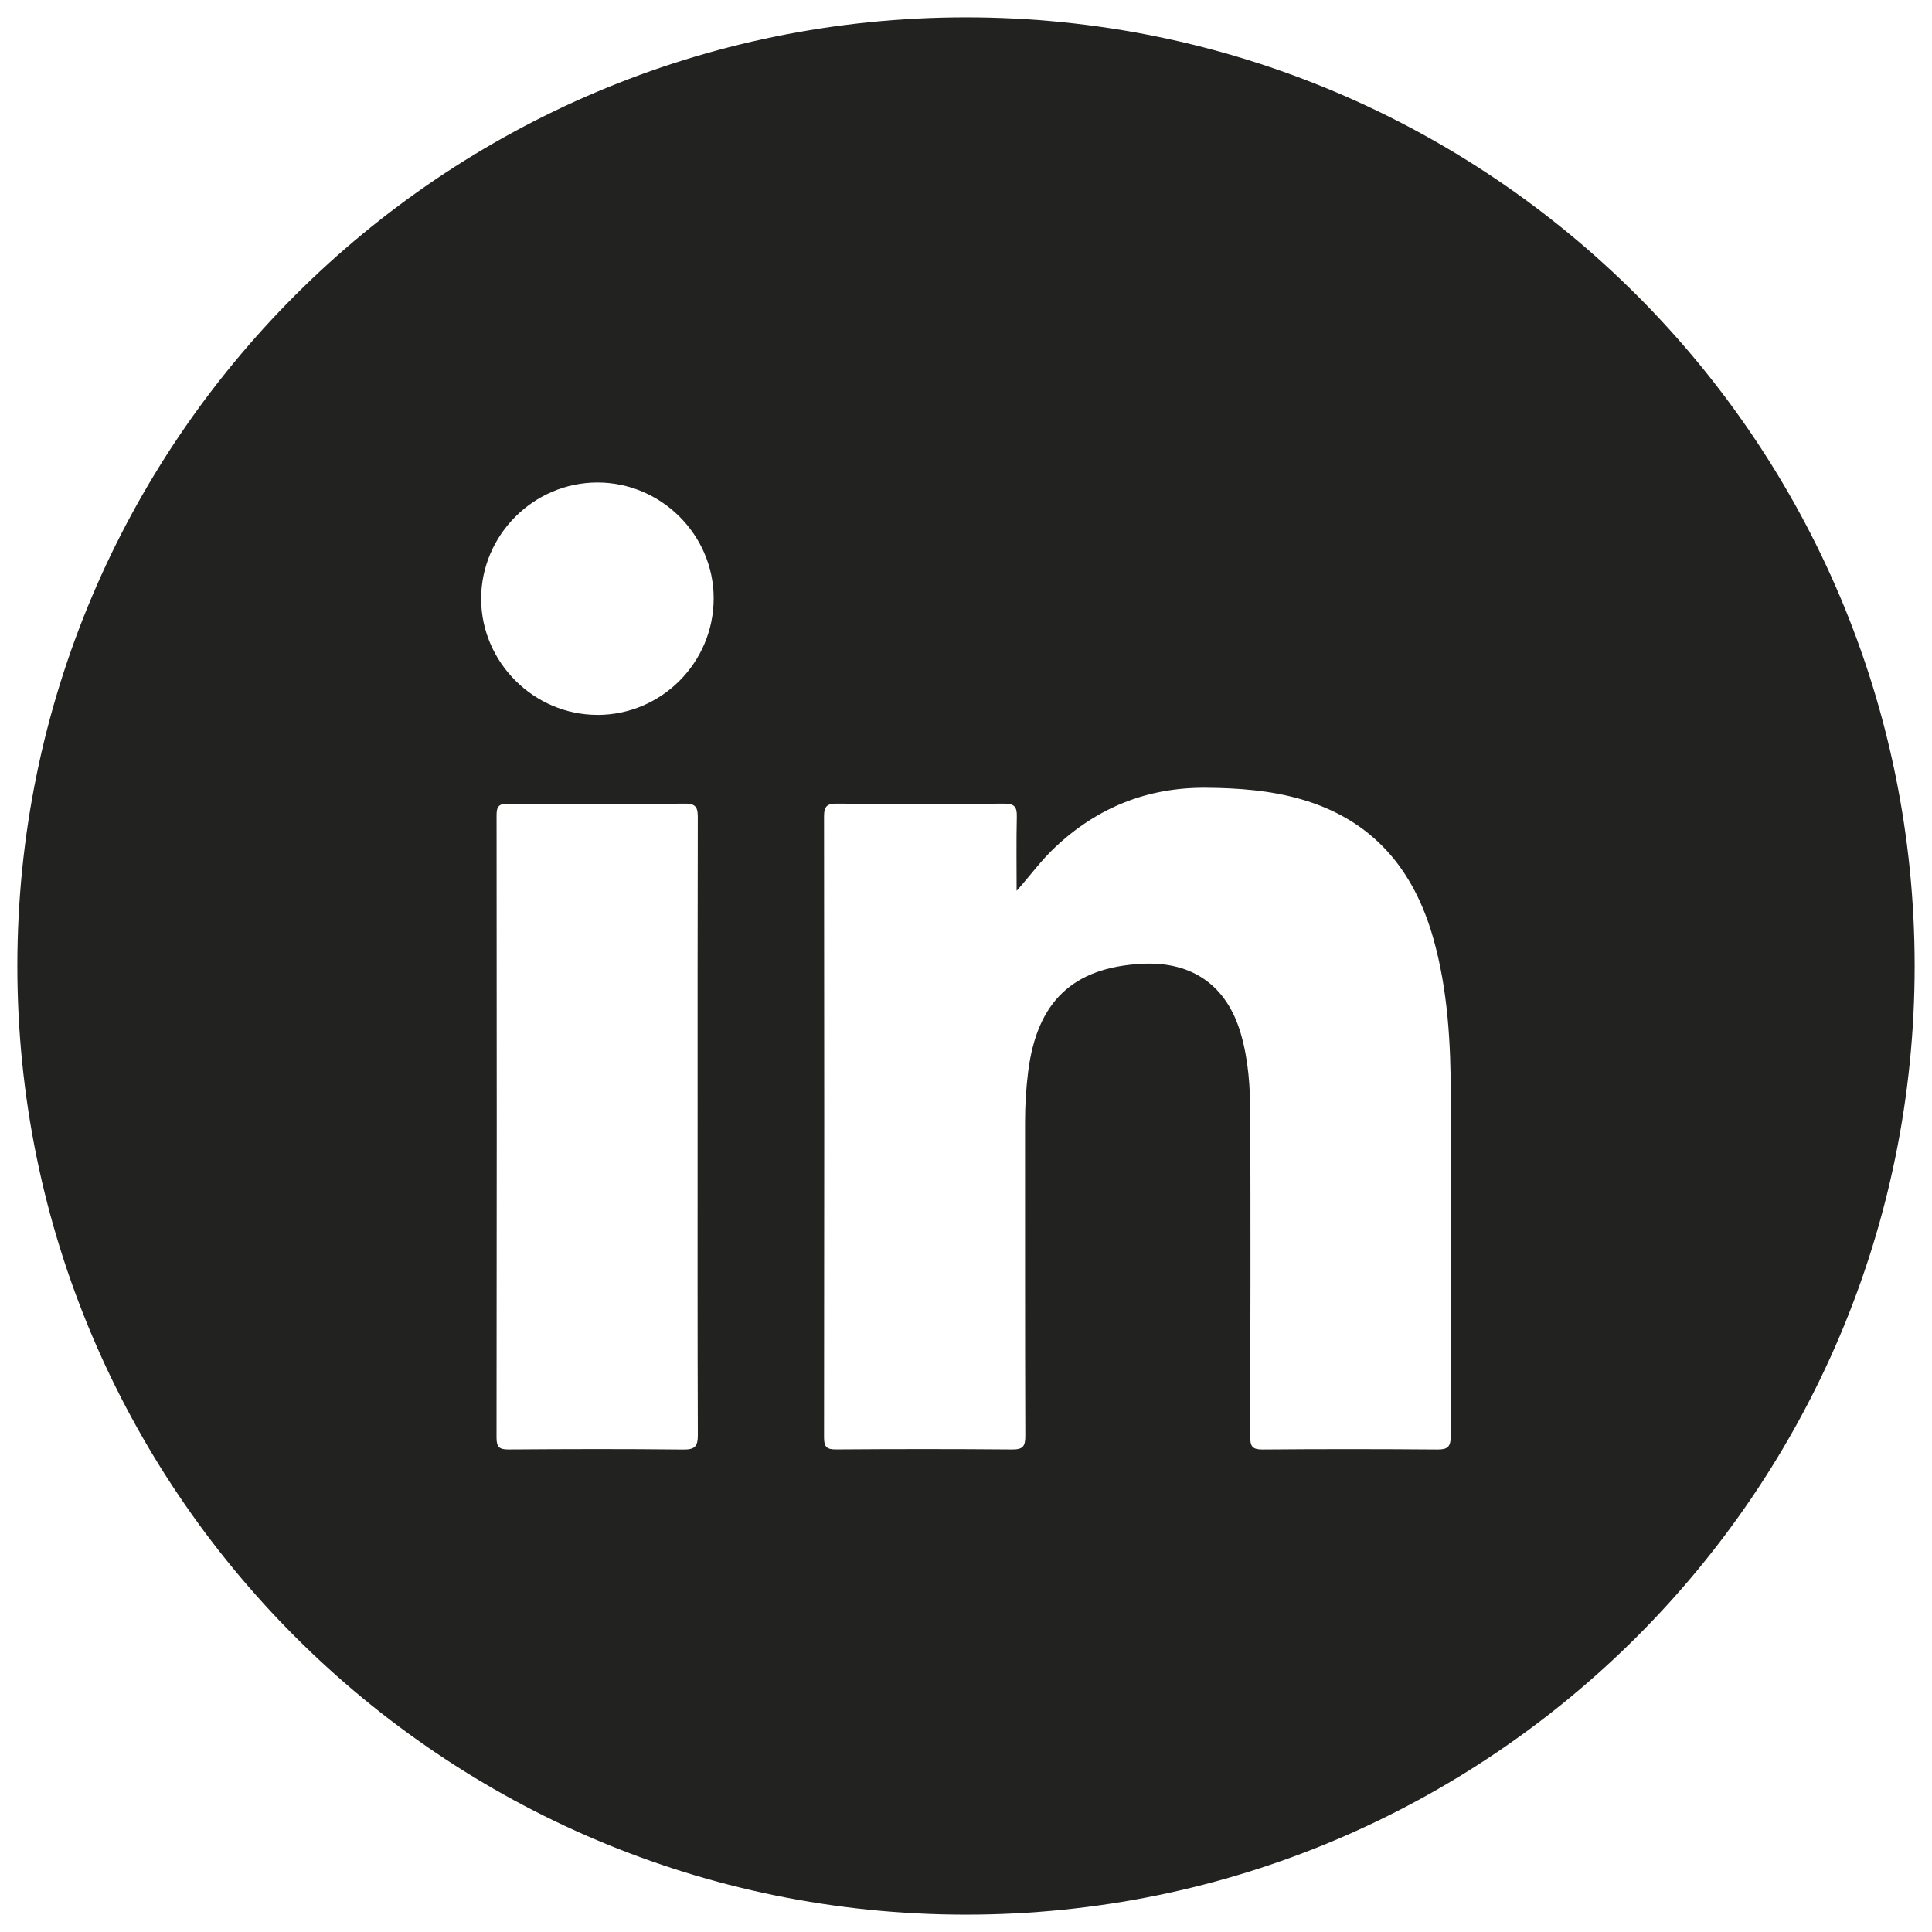 <?xml version="1.0" encoding="UTF-8"?>
<svg id="Ebene_1" data-name="Ebene 1" xmlns="http://www.w3.org/2000/svg" viewBox="0 0 500 500">
  <defs>
    <style>
      .cls-1 {
        fill: #222221;
        stroke-width: 0px;
      }
    </style>
  </defs>
  <path class="cls-1" d="m250,4.49C114.41,4.49,4.49,114.41,4.49,250h0c0,135.59,109.92,245.51,245.51,245.51s245.51-109.92,245.51-245.51h0c0-135.59-109.92-245.51-245.51-245.51Zm-73.17,370.65c-15.06-.17-30.13-.13-45.19-.02-2.41.02-3.14-.59-3.14-3.08.07-53.68.07-107.36.01-161.04,0-2.22.54-3.01,2.9-3,15.28.1,30.56.13,45.85-.02,2.94-.03,3.34,1.11,3.33,3.63-.07,26.73-.05,53.46-.05,80.19s-.04,53.03.06,79.54c.01,2.95-.72,3.84-3.77,3.8Zm-22.24-190.13c-16.39,0-30.02-13.57-30.07-29.95-.05-16.57,13.56-30.21,30.14-30.19,16.46.02,30.02,13.53,30.04,29.94.02,16.65-13.5,30.21-30.1,30.21Zm220.85,186.68c0,2.74-.76,3.46-3.46,3.44-15.07-.12-30.14-.13-45.21,0-2.65.02-3.22-.8-3.22-3.3.08-27.83.11-55.67.02-83.5-.02-6.98-.47-13.95-2.42-20.73-3.6-12.49-12.55-18.86-25.63-18.17-17.87.94-27.16,9.79-29.44,27.96-.54,4.34-.8,8.68-.8,13.05.02,27.07-.03,54.14.07,81.21.01,2.7-.67,3.5-3.42,3.47-15.18-.13-30.36-.12-45.54-.01-2.43.02-3.14-.64-3.13-3.1.07-53.59.07-107.18,0-160.78,0-2.65.87-3.27,3.37-3.25,14.41.11,28.83.12,43.24,0,2.65-.02,3.34.83,3.28,3.35-.15,6.4-.05,12.81-.05,19.22,3.48-3.91,6.34-7.88,9.92-11.24,10.98-10.35,23.97-15.57,39.14-15.44,8.33.07,16.57.67,24.61,2.99,18.38,5.31,29.06,17.97,34.15,35.92,3.82,13.46,4.53,27.29,4.55,41.16.05,29.25-.08,58.5-.02,87.75Z"/>
</svg>